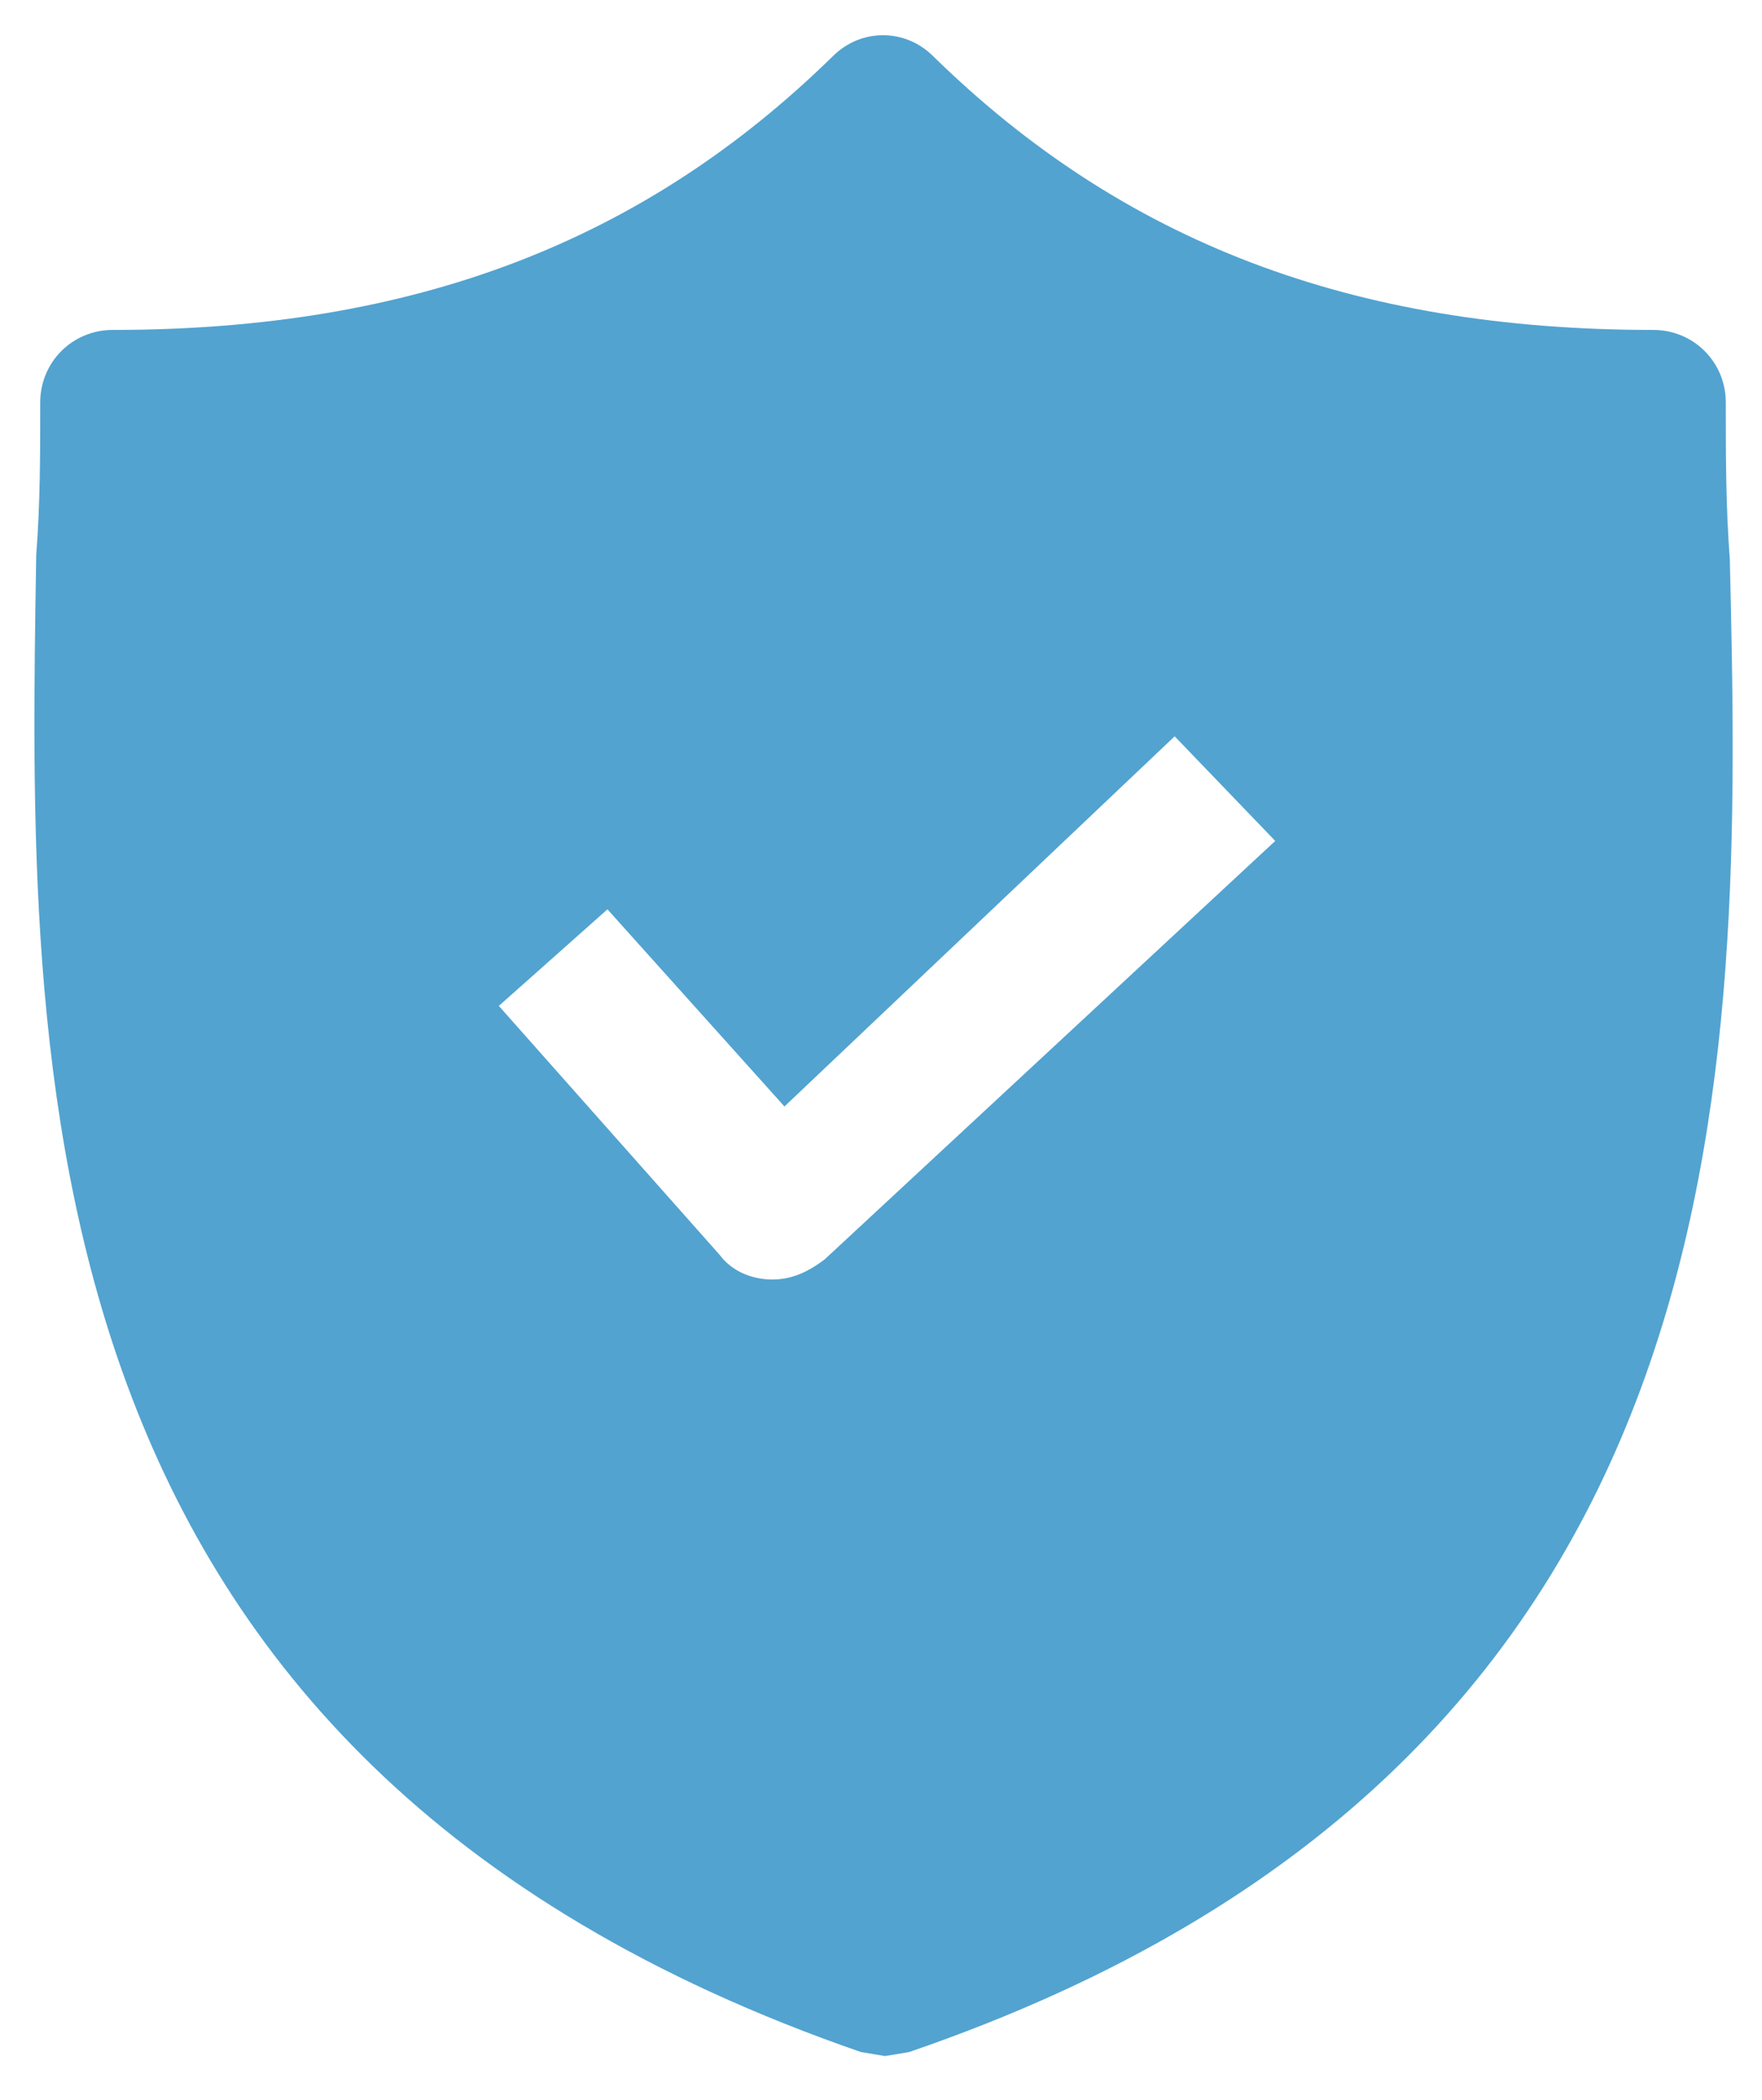 <?xml version="1.0" encoding="utf-8"?>
<!-- Generator: Adobe Illustrator 26.0.1, SVG Export Plug-In . SVG Version: 6.00 Build 0)  -->
<svg version="1.1" id="レイヤー_1" xmlns="http://www.w3.org/2000/svg" xmlns:xlink="http://www.w3.org/1999/xlink" x="0px"
	 y="0px" viewBox="0 0 43.8 52.2" style="enable-background:new 0 0 43.8 52.2;" xml:space="preserve">
<style type="text/css">
	.st0{fill:#52A3D0;}
</style>
<path class="st0" d="M42.9,10c0-1-0.8-1.8-1.8-1.8c-7.5,0-13.2-2.2-17.9-6.8c-0.7-0.7-1.8-0.7-2.5,0C16,6,10.3,8.2,2.8,8.2
	C1.8,8.2,1,9,1,10c0,1.3,0,2.5-0.1,3.8C0.7,26.5,0.3,43.7,21.4,51l0.6,0.1l0.6-0.1c21-7.2,20.7-24.4,20.4-37.1
	C42.9,12.6,42.9,11.3,42.9,10z M20.5,31.3c-0.4,0.3-0.8,0.5-1.3,0.5l0,0c-0.5,0-1-0.2-1.3-0.6L12.4,25l2.7-2.4l4.4,4.9l9.7-9.2
	l2.5,2.6L20.5,31.3z"/>
</svg>
